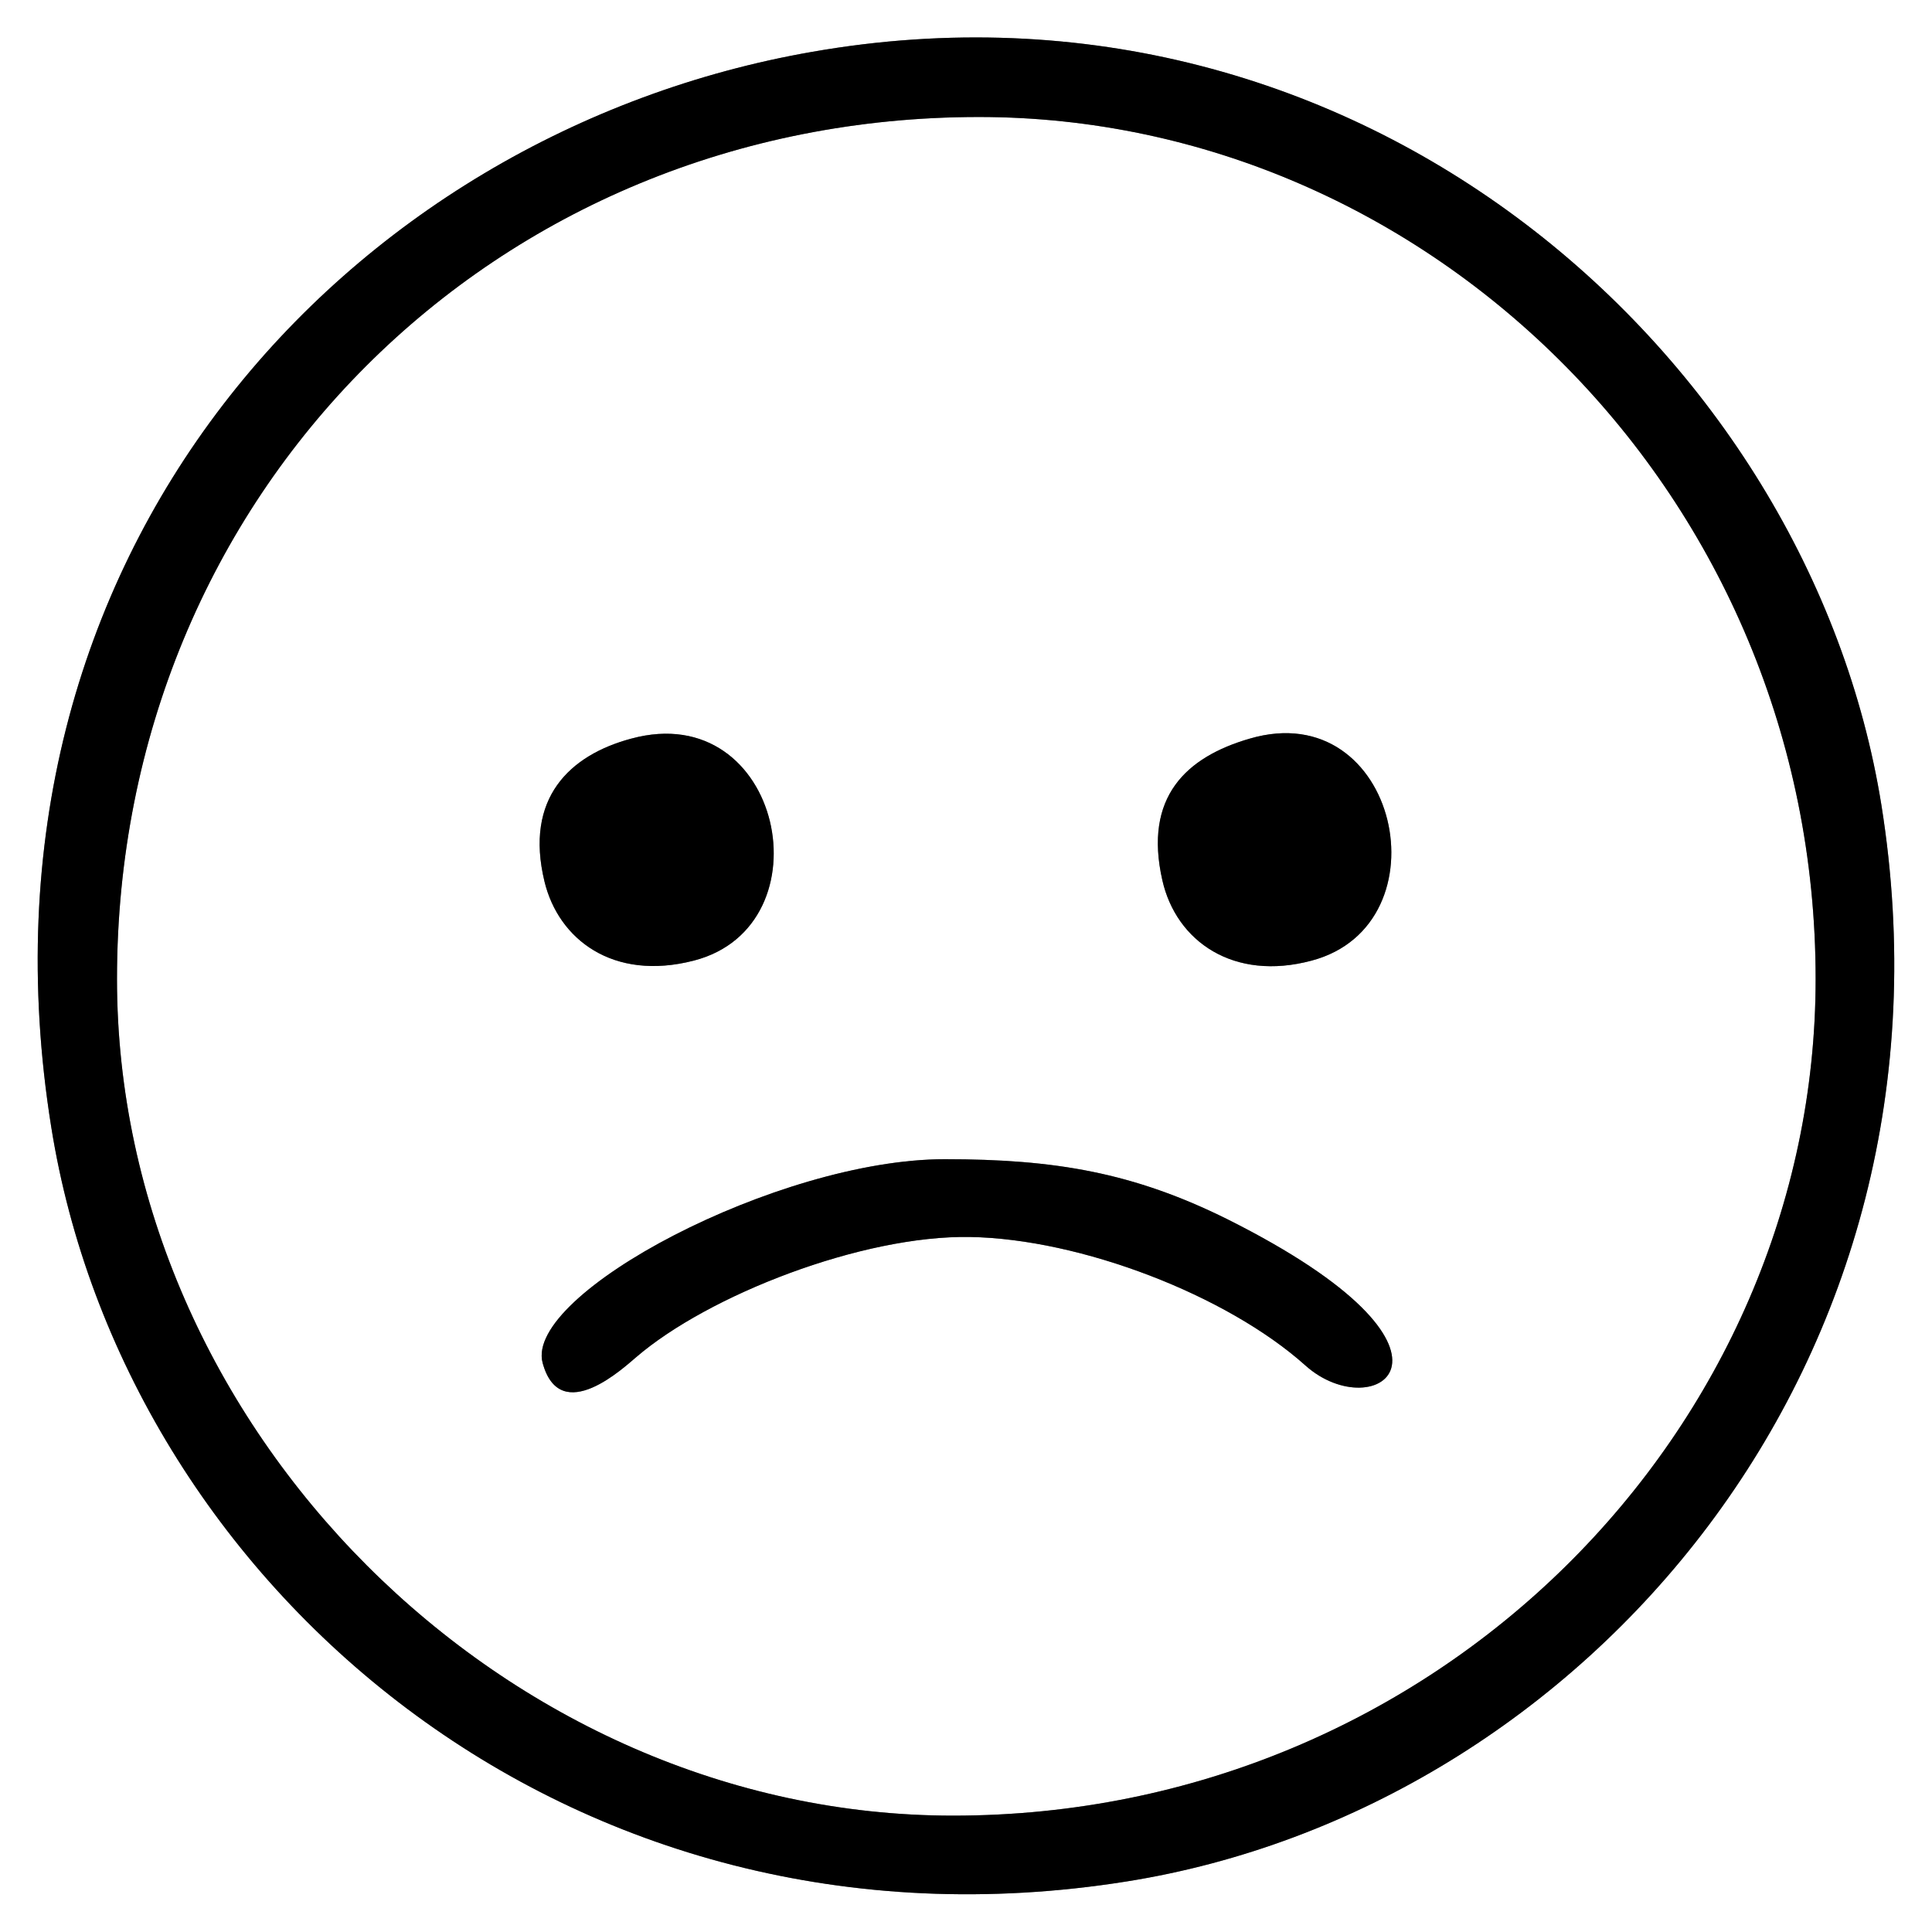 <?xml version="1.0" encoding="UTF-8"?> <!-- Creator: CorelDRAW X8 --> <svg xmlns="http://www.w3.org/2000/svg" xmlns:xlink="http://www.w3.org/1999/xlink" xml:space="preserve" width="79.375mm" height="79.375mm" style="shape-rendering:geometricPrecision; text-rendering:geometricPrecision; image-rendering:optimizeQuality; fill-rule:evenodd; clip-rule:evenodd" viewBox="0 0 3055 3055"><rect x="0" y="0" width="3055" height="3055" fill="#808080" stroke="none"/> <defs> <style type="text/css"> <![CDATA[ .fil1 {fill:black} .fil0 {fill:white} ]]> </style> </defs> <g id="Слой_x0020_1">  <g id="_619976128"> <path class="fil0" d="M1494 1833c174,0 298,21 447,95 419,210 233,330 123,231 -124,-111 -355,-200 -530,-203 -171,-3 -414,92 -528,190 -17,14 -120,112 -148,9 -29,-109 372,-322 636,-322zm482 -665c235,-69 313,294 98,351 -123,33 -214,-30 -236,-127 -30,-132 38,-195 138,-224zm-978 0c239,-65 313,296 99,351 -128,33 -214,-34 -236,-125 -32,-132 40,-200 137,-226zm-813 380c0,709 613,1323 1322,1323 765,0 1364,-611 1364,-1323 0,-764 -611,-1363 -1323,-1363 -767,0 -1363,596 -1363,1363z"></path> <path class="fil0" d="M1284 82c867,-152 1577,480 1691,1191 141,883 -472,1587 -1193,1702 -883,141 -1586,-472 -1701,-1193 -145,-906 468,-1572 1203,-1700zm-1284 2973l3055 0 0 -3055 -3055 0 0 3055z"></path> <path class="fil1" d="M185 1548c0,-767 596,-1363 1363,-1363 712,0 1323,599 1323,1363 0,712 -599,1323 -1364,1323 -709,0 -1322,-614 -1322,-1323zm1099 -1466c-735,128 -1348,794 -1203,1700 115,721 818,1334 1701,1193 721,-115 1334,-819 1193,-1702 -114,-711 -824,-1343 -1691,-1191z"></path> <path class="fil1" d="M1494 1833c-264,0 -665,213 -636,322 28,103 131,5 148,-9 114,-98 357,-193 528,-190 175,3 406,92 530,203 110,99 296,-21 -123,-231 -149,-74 -273,-95 -447,-95z"></path> <path class="fil1" d="M998 1168c-97,26 -169,94 -137,226 22,91 108,158 236,125 214,-55 140,-416 -99,-351z"></path> <path class="fil1" d="M1976 1168c-100,29 -168,92 -138,224 22,97 113,160 236,127 215,-57 137,-420 -98,-351z"></path> </g> </g> </svg> 